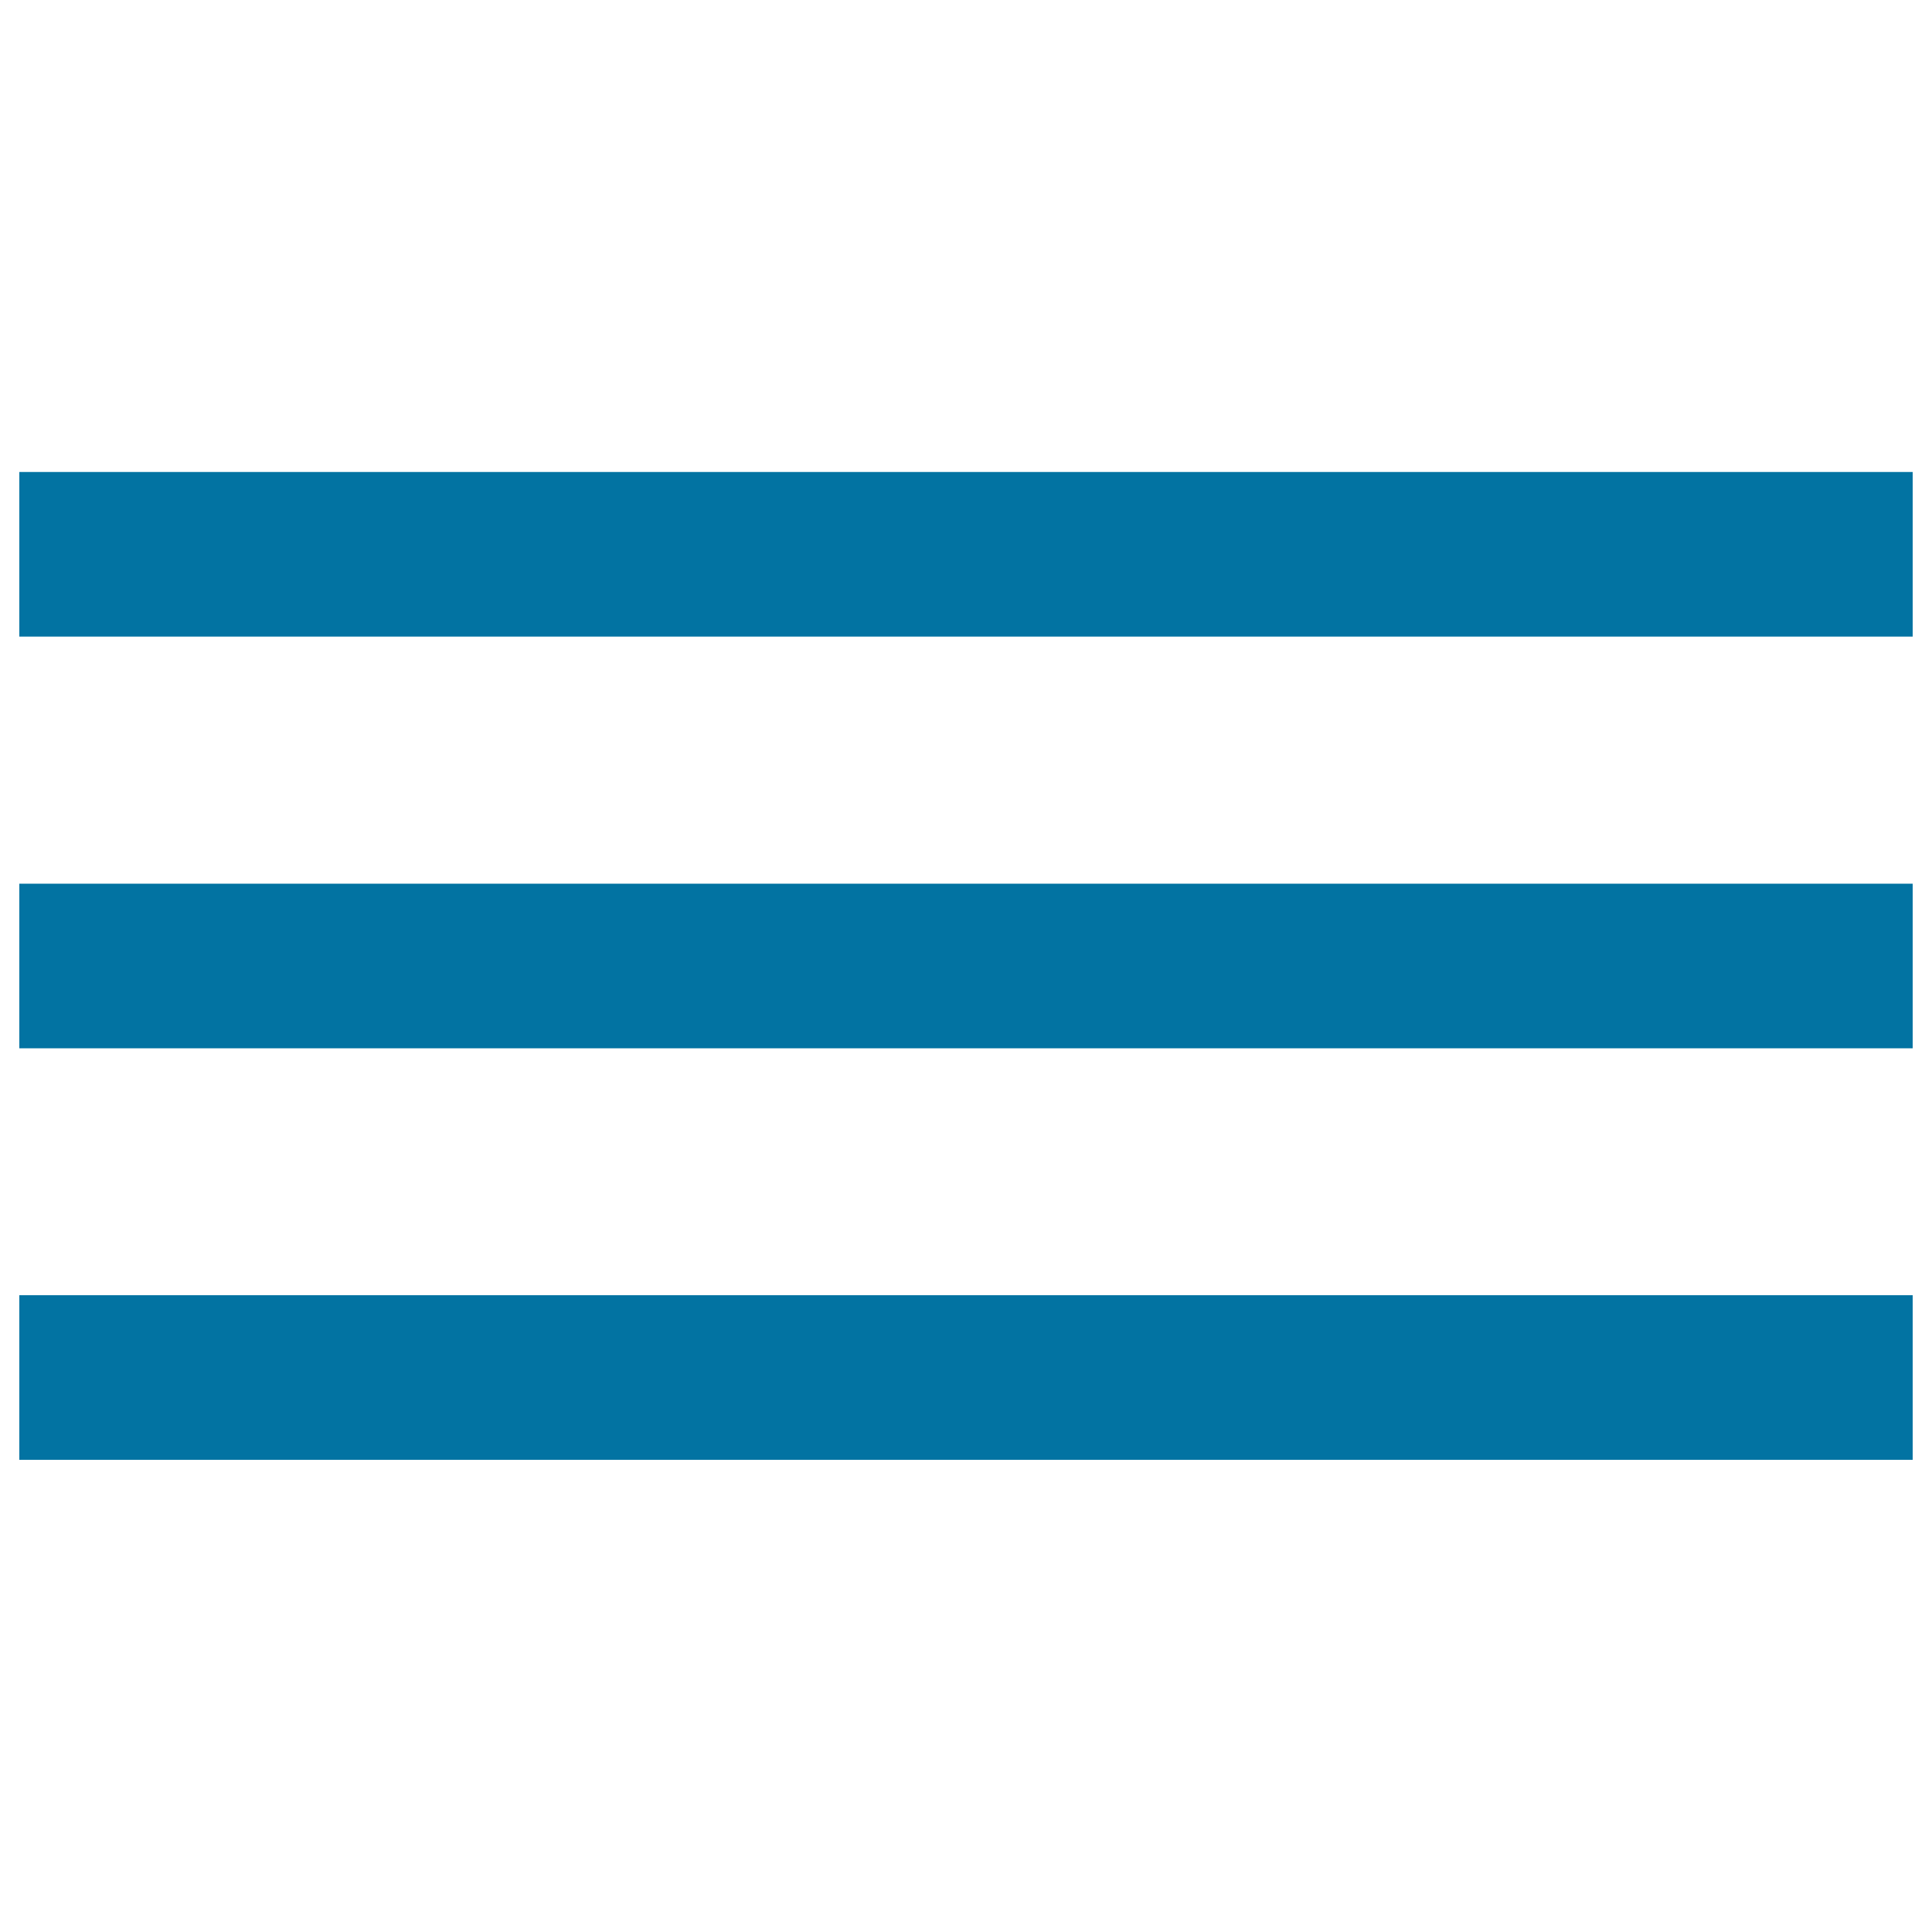 <svg xmlns="http://www.w3.org/2000/svg" viewBox="0 0 1000 1000" style="fill:#0273a2">
<title>MobileUI Site Nav Opener Bg SVG icon</title>
<path d="M10,244.3h980v85.2H10V244.3L10,244.3z"/><path d="M10,457.4h980v85.2H10V457.4L10,457.4z"/><path d="M10,670.4h980v85.2H10V670.4L10,670.4z"/>
</svg>